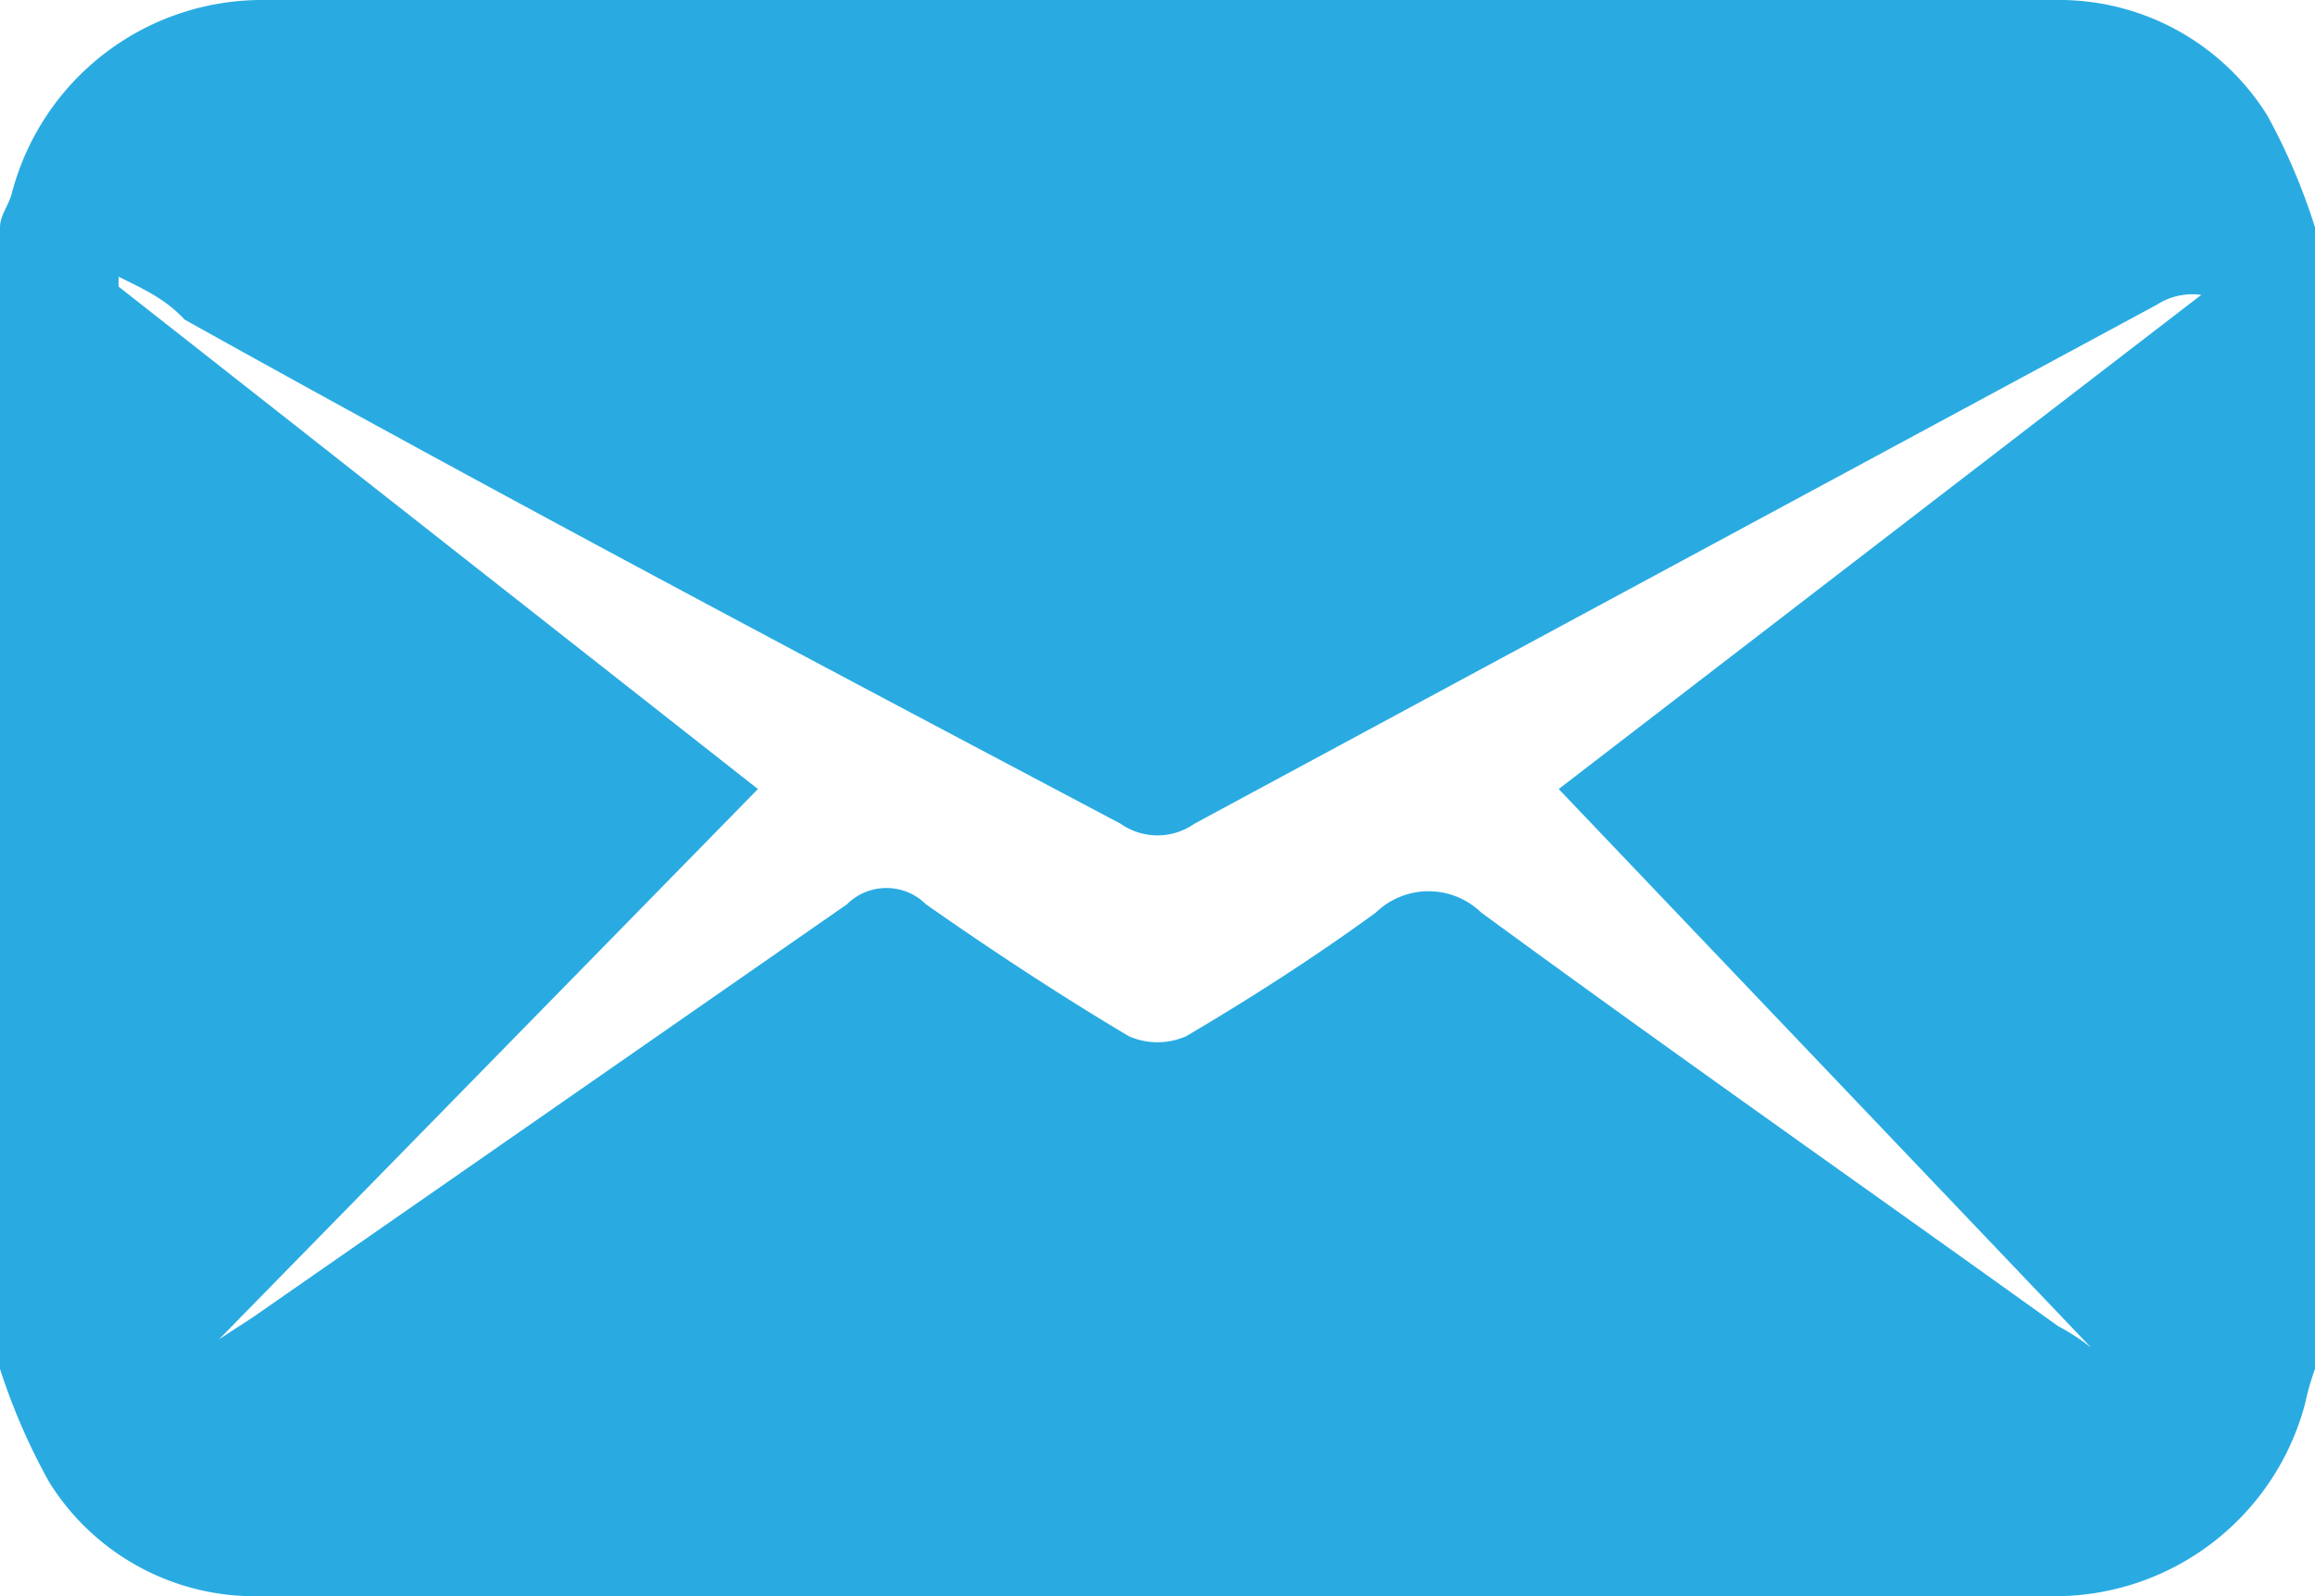 <svg xmlns="http://www.w3.org/2000/svg" viewBox="0 0 14.05 9.69"><defs><style>.cls-1{fill:#29abe2;}</style></defs><g id="Capa_2" data-name="Capa 2"><g id="Capa_1-2" data-name="Capa 1"><path class="cls-1" d="M0,8.31V1.38c0-.07.05-.13.07-.2A1.57,1.57,0,0,1,1.58,0H12.47a1.49,1.49,0,0,1,1.29.7,3.76,3.76,0,0,1,.29.68V8.31a1.66,1.66,0,0,0-.06.21,1.57,1.57,0,0,1-1.52,1.17H1.58A1.47,1.47,0,0,1,.3,9,3.79,3.79,0,0,1,0,8.31Zm1.33-.18,0,0,.2-.13L5.14,5.49a.34.34,0,0,1,.48,0c.4.28.81.55,1.23.8a.43.43,0,0,0,.35,0c.39-.23.78-.48,1.15-.75a.46.46,0,0,1,.64,0c1.16.85,2.33,1.67,3.5,2.51a1.37,1.37,0,0,1,.2.13l0,0L9.46,4.79l3.9-3a.4.4,0,0,0-.27.06L7.25,5A.39.39,0,0,1,6.8,5c-1.89-1-3.78-2-5.68-3.06C1,1.81.86,1.75.72,1.68l0,.06L4.6,4.79Z"/></g></g></svg>